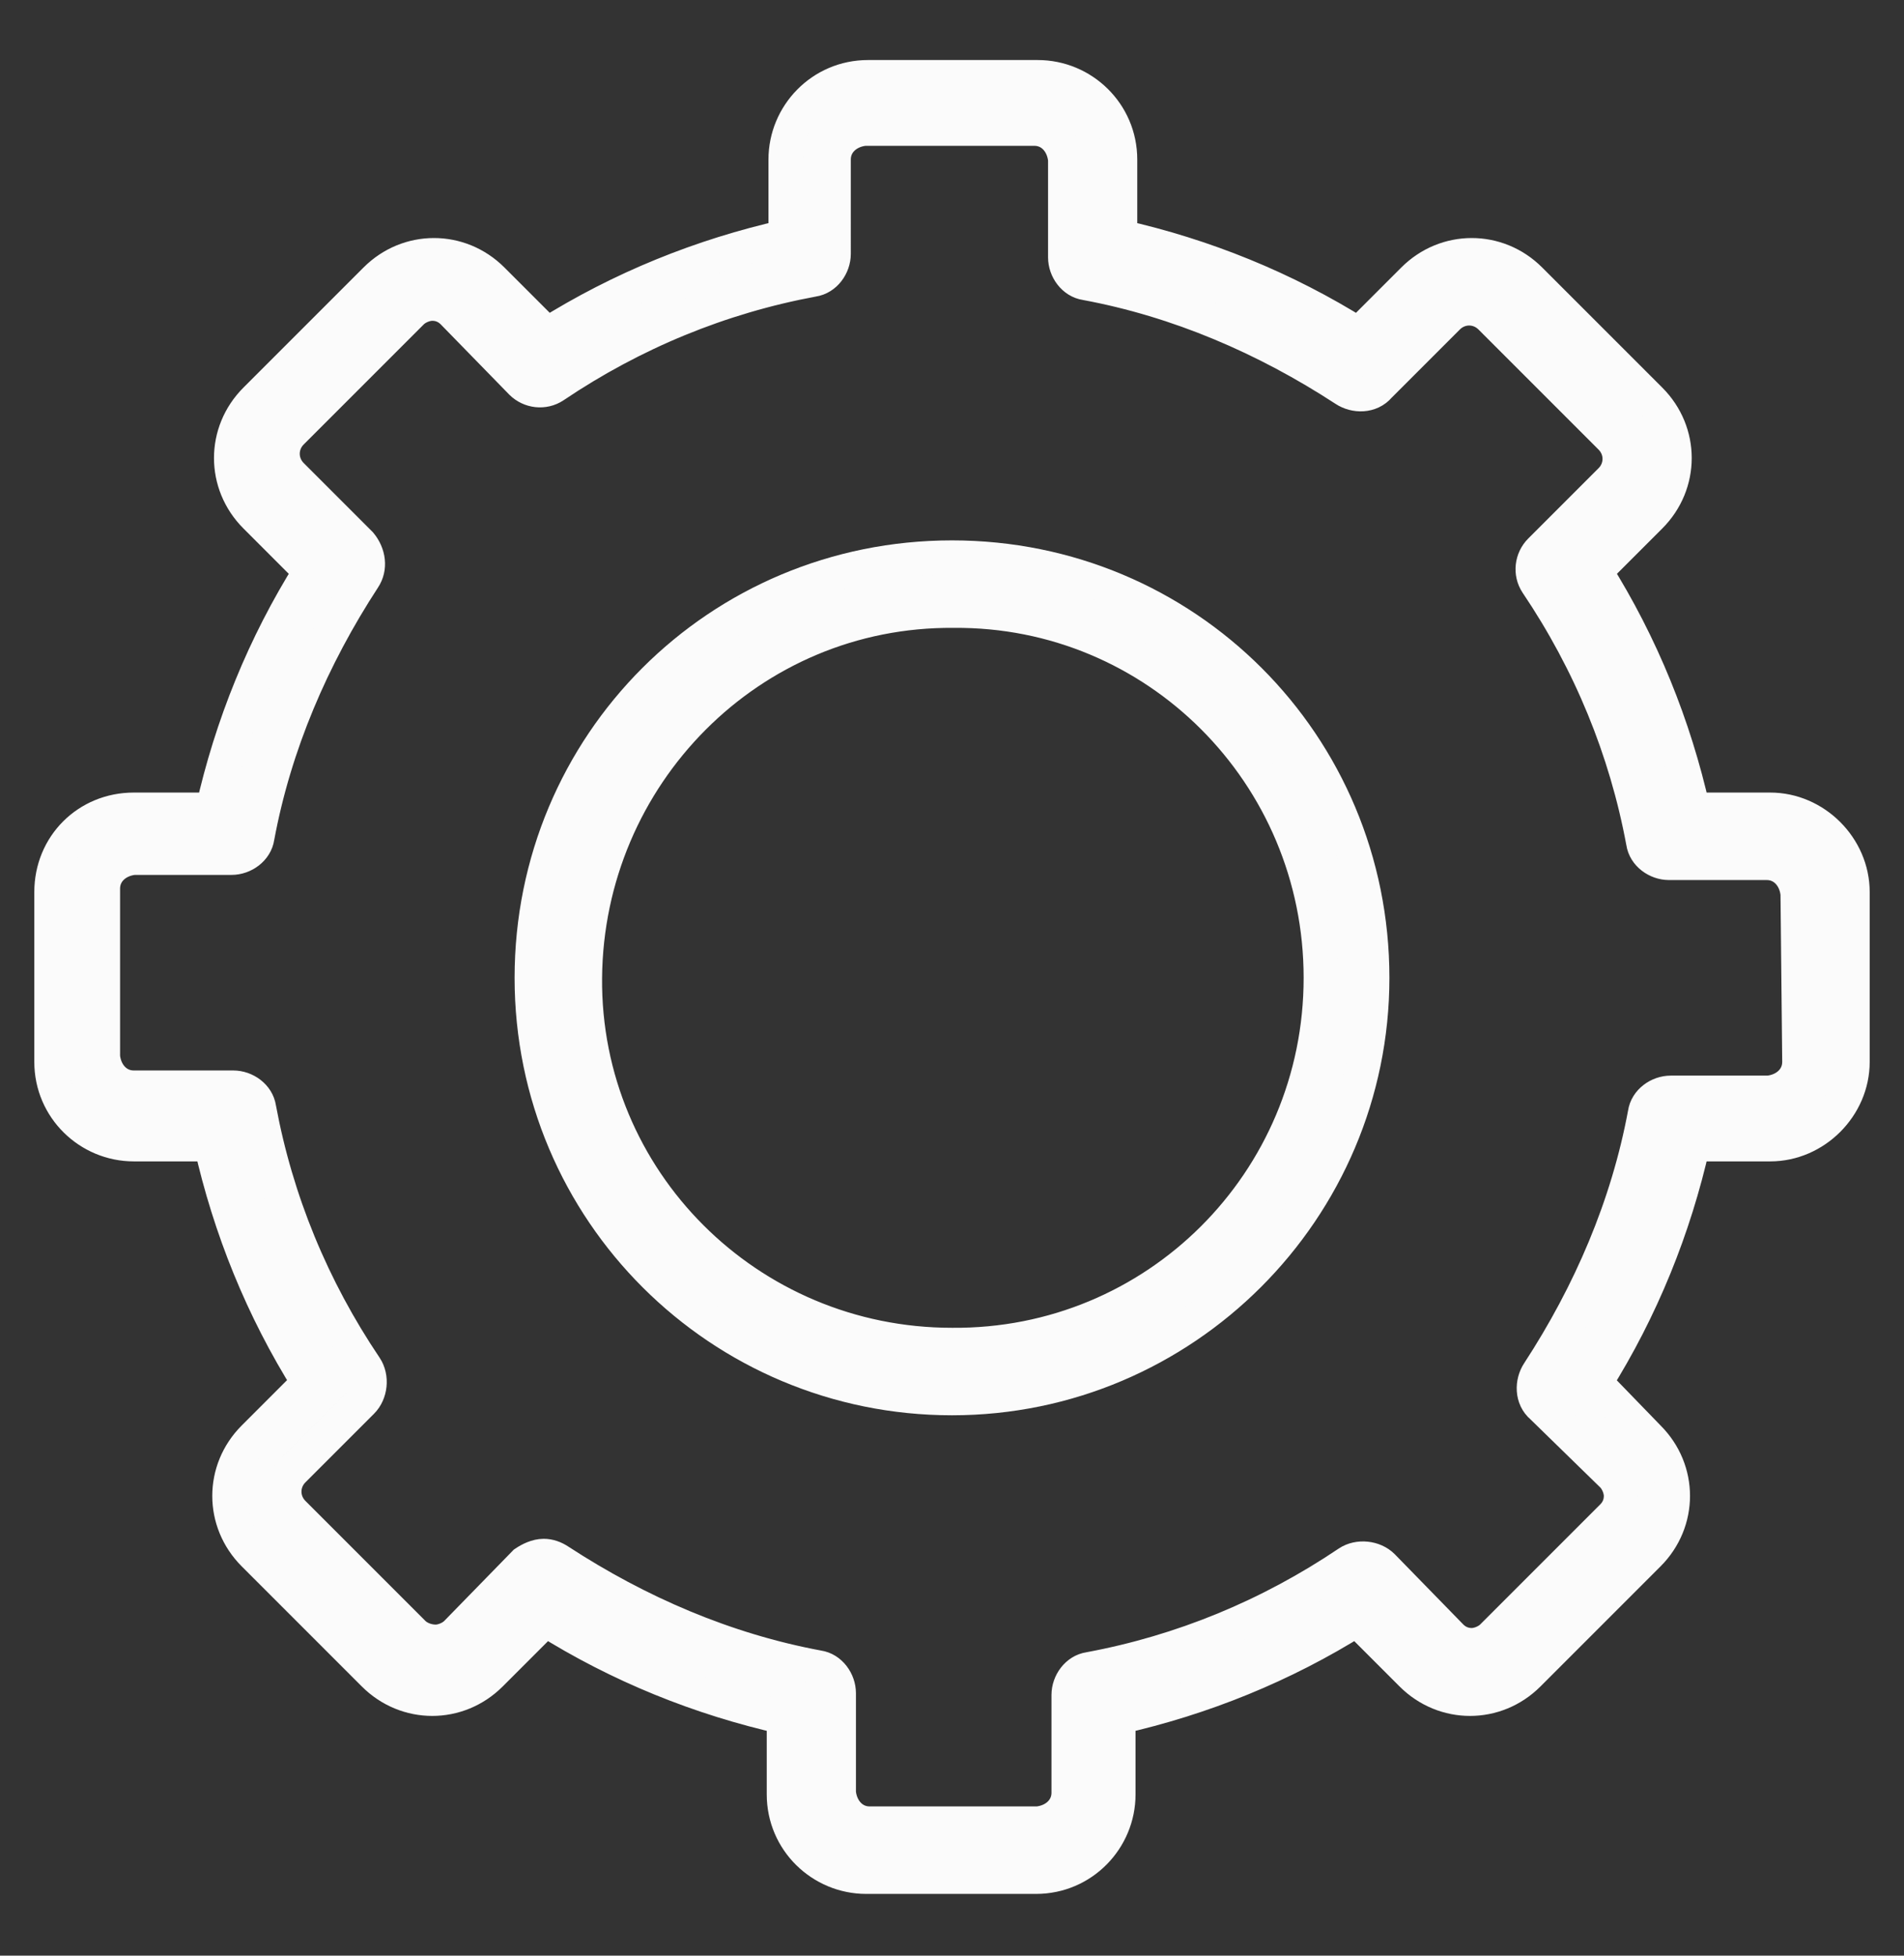 <?xml version="1.0" encoding="utf-8"?>
<!-- Generator: Adobe Illustrator 22.1.0, SVG Export Plug-In . SVG Version: 6.00 Build 0)  -->
<svg version="1.1" id="Capa_1" xmlns="http://www.w3.org/2000/svg" xmlns:xlink="http://www.w3.org/1999/xlink" x="0px" y="0px"
	 viewBox="0 0 111 114" style="enable-background:new 0 0 111 114;" xml:space="preserve">
<rect x="0" y="0" width="111" height="114" fill="#333333" stroke="none"/>
<style type="text/css">
	.st0{fill:#FBFBFB;stroke:#FBFBFB;stroke-width:2;stroke-miterlimit:10;}
</style>
<title>Home KYB</title>
<path class="st0" d="M103.2,47.2h-4.5c-1.1-4.9-3-9.6-5.7-13.9l3.2-3.2c1.9-1.9,1.9-4.9,0-6.8l-7-7c-1.9-1.9-4.9-1.9-6.8,0l-3.2,3.2
	c-4.3-2.7-9-4.6-13.9-5.7V9.3c0-2.7-2.2-4.8-4.8-4.8c0,0,0,0,0,0h-9.9c-2.7,0-4.8,2.2-4.8,4.8v4.5c-4.9,1.1-9.6,3-13.9,5.7l-3.2-3.2
	c-1.9-1.9-4.9-1.9-6.8,0l-7,7c-1.9,1.9-1.9,4.9,0,6.8l3.2,3.2c-2.7,4.3-4.6,9-5.7,13.9H7.8c-2.7,0-4.8,2.1-4.8,4.8v9.9
	c0,2.7,2.2,4.8,4.8,4.8h4.5c1.1,4.9,3,9.6,5.7,13.9l-3.2,3.2c-1.9,1.9-1.9,4.9,0,6.8l7,7c1.9,1.9,4.9,1.9,6.8,0l3.2-3.2
	c4.3,2.7,9,4.6,13.9,5.7v4.5c0,2.7,2.2,4.8,4.8,4.8h9.9c2.7,0,4.8-2.2,4.8-4.8v-4.5c4.9-1.1,9.6-3,13.9-5.7l3.2,3.2
	c1.9,1.9,4.9,1.9,6.8,0l7-7c1.9-1.9,1.9-4.9,0-6.8L93,80.6c2.7-4.3,4.6-9,5.7-13.9h4.5c2.6,0,4.8-2.2,4.8-4.8v-9.9
	C108,49.4,105.8,47.2,103.2,47.2z M104.9,61.9c0,1-0.8,1.7-1.8,1.8h-5.7c-0.7,0-1.4,0.5-1.5,1.2c-1,5.4-3.2,10.5-6.2,15.1
	c-0.4,0.6-0.4,1.5,0.2,2l4.1,4c0.3,0.3,0.5,0.8,0.5,1.2c0,0.5-0.2,0.9-0.5,1.2l-7,7c-0.3,0.3-0.8,0.5-1.2,0.5
	c-0.5,0-0.9-0.2-1.2-0.5l-4-4.1c-0.5-0.5-1.4-0.6-2-0.2c-4.6,3.1-9.7,5.2-15.1,6.2c-0.7,0.1-1.2,0.8-1.2,1.5v5.7
	c0,1-0.8,1.7-1.8,1.8h-9.8c-1,0-1.7-0.8-1.8-1.8v-5.8c0-0.7-0.5-1.4-1.2-1.5c-5.4-1-10.5-3.2-15.1-6.2c-0.3-0.2-0.6-0.3-0.9-0.3
	c-0.4,0-0.8,0.2-1.1,0.4l-4,4.1c-0.3,0.3-0.8,0.5-1.2,0.5c-0.5,0-1-0.2-1.3-0.5l-7-7c-0.7-0.7-0.7-1.8,0-2.5l4-4
	c0.5-0.5,0.6-1.4,0.2-2c-3.1-4.6-5.2-9.7-6.2-15.1c-0.1-0.7-0.8-1.2-1.5-1.2H7.8c-1,0-1.7-0.8-1.8-1.8v-9.8c0-1,0.8-1.7,1.8-1.8h5.7
	c0.7,0,1.4-0.5,1.5-1.2c1-5.4,3.2-10.5,6.2-15.1c0.4-0.6,0.3-1.4-0.2-2l-4-4c-0.7-0.7-0.7-1.8,0-2.5l7-7c0.3-0.3,0.8-0.5,1.2-0.5
	c0.5,0,0.9,0.2,1.2,0.5l4,4.1c0.5,0.5,1.3,0.6,1.9,0.2c4.6-3.1,9.7-5.2,15.1-6.2c0.7-0.1,1.2-0.8,1.2-1.5V9.3c0-1,0.8-1.7,1.8-1.8
	h9.9c1,0,1.7,0.8,1.8,1.8v5.7c0,0.7,0.5,1.4,1.2,1.5c5.4,1,10.5,3.2,15.1,6.2c0.6,0.4,1.5,0.4,2-0.2l4-4c0.7-0.7,1.8-0.7,2.5,0l7,7
	c0.7,0.7,0.7,1.8,0,2.5l-4.1,4.1c-0.5,0.5-0.6,1.3-0.2,1.9c3.1,4.6,5.2,9.7,6.2,15.1c0.1,0.7,0.8,1.2,1.5,1.2h5.7
	c1,0,1.7,0.8,1.8,1.8L104.9,61.9L104.9,61.9z"/>
<path class="st0" d="M55.5,32.5C41.9,32.5,31,43.4,31,57s11,24.5,24.5,24.5s24.5-11,24.5-24.5C80,43.4,69.1,32.5,55.5,32.5z
	 M55.5,78.4C43.6,78.4,34,68.8,34.1,57s9.6-21.5,21.5-21.4C67.4,35.5,77,45.1,77,57C77,68.9,67.4,78.5,55.5,78.4L55.5,78.4z"/>
</svg>
